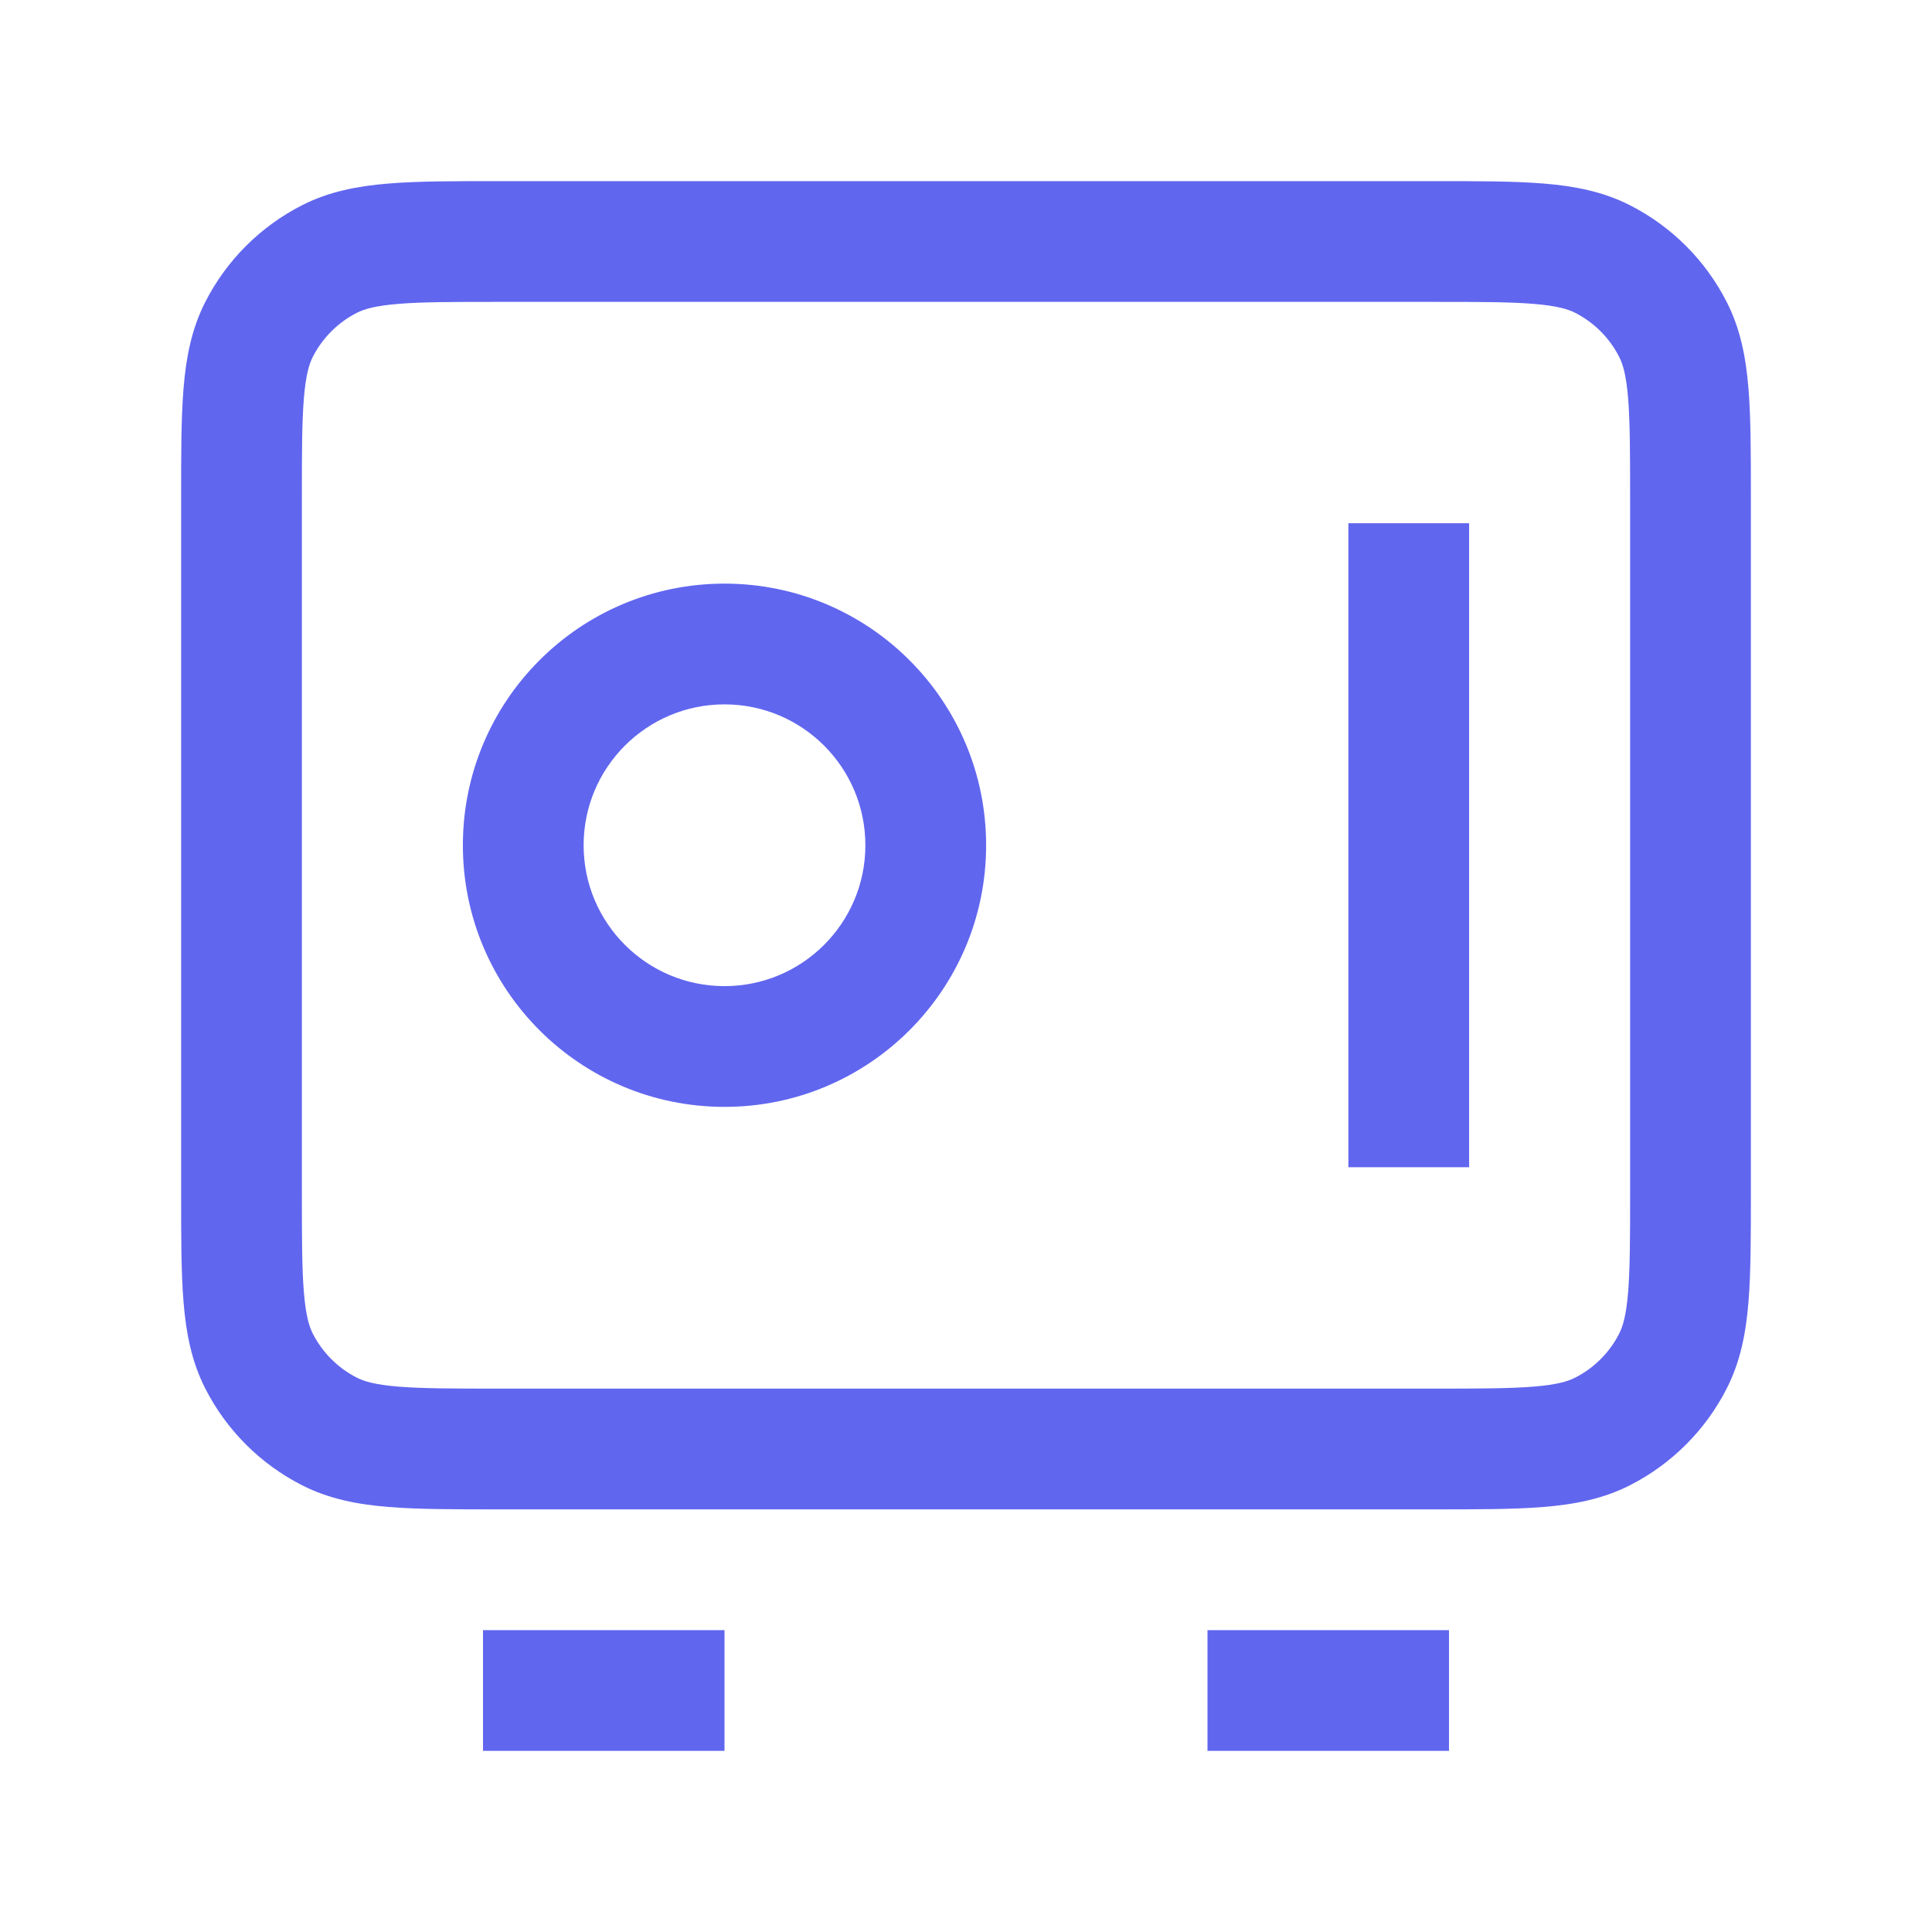 <svg width="48" height="48" viewBox="0 0 48 48" fill="none" xmlns="http://www.w3.org/2000/svg">
<path d="M18 40.5V43.5H12V40.5H18ZM36 40.5V43.5H30V40.5H36ZM40.5 12.4C40.5 11.255 40.498 10.486 40.45 9.895C40.403 9.321 40.32 9.046 40.227 8.865C39.988 8.395 39.605 8.012 39.135 7.772C38.954 7.68 38.679 7.597 38.105 7.55C37.514 7.501 36.745 7.5 35.6 7.5H12.4C11.255 7.5 10.486 7.501 9.895 7.55C9.321 7.597 9.046 7.68 8.865 7.772C8.395 8.012 8.012 8.395 7.772 8.865C7.68 9.046 7.597 9.321 7.55 9.895C7.501 10.486 7.5 11.255 7.5 12.4V29.6C7.5 30.744 7.501 31.514 7.55 32.105C7.597 32.679 7.68 32.954 7.772 33.135C8.012 33.605 8.395 33.988 8.865 34.227C9.046 34.32 9.321 34.403 9.895 34.45C10.486 34.498 11.255 34.5 12.4 34.5H35.6C36.745 34.5 37.514 34.498 38.105 34.45C38.679 34.403 38.954 34.32 39.135 34.227C39.605 33.988 39.988 33.605 40.227 33.135C40.32 32.954 40.403 32.679 40.45 32.105C40.498 31.514 40.5 30.744 40.5 29.6V12.4ZM36.5 13V29H33.5V13H36.5ZM21.5 21C21.5 19.067 19.933 17.5 18 17.5C16.067 17.5 14.5 19.067 14.5 21C14.5 22.933 16.067 24.5 18 24.5C19.933 24.5 21.5 22.933 21.5 21ZM24.5 21C24.5 24.59 21.59 27.5 18 27.5C14.41 27.5 11.5 24.59 11.5 21C11.5 17.41 14.41 14.5 18 14.5C21.59 14.5 24.5 17.41 24.5 21ZM43.5 29.6C43.5 30.695 43.501 31.607 43.44 32.35C43.378 33.109 43.244 33.823 42.9 34.497C42.373 35.532 41.532 36.373 40.497 36.9C39.823 37.244 39.109 37.378 38.35 37.44C37.607 37.501 36.695 37.5 35.6 37.5H12.4C11.305 37.5 10.393 37.501 9.65 37.44C8.891 37.378 8.177 37.244 7.503 36.9C6.468 36.373 5.627 35.532 5.1 34.497C4.756 33.823 4.622 33.109 4.56 32.35C4.499 31.607 4.5 30.695 4.5 29.6V12.4C4.5 11.305 4.499 10.393 4.56 9.65C4.622 8.891 4.756 8.177 5.1 7.503C5.627 6.468 6.468 5.627 7.503 5.1C8.177 4.756 8.891 4.622 9.65 4.56C10.393 4.499 11.305 4.5 12.4 4.5H35.6C36.695 4.5 37.607 4.499 38.35 4.56C39.109 4.622 39.823 4.756 40.497 5.1C41.532 5.627 42.373 6.468 42.9 7.503C43.244 8.177 43.378 8.891 43.44 9.65C43.501 10.393 43.5 11.305 43.5 12.4V29.6Z" fill="#6166EF"/>
</svg>
